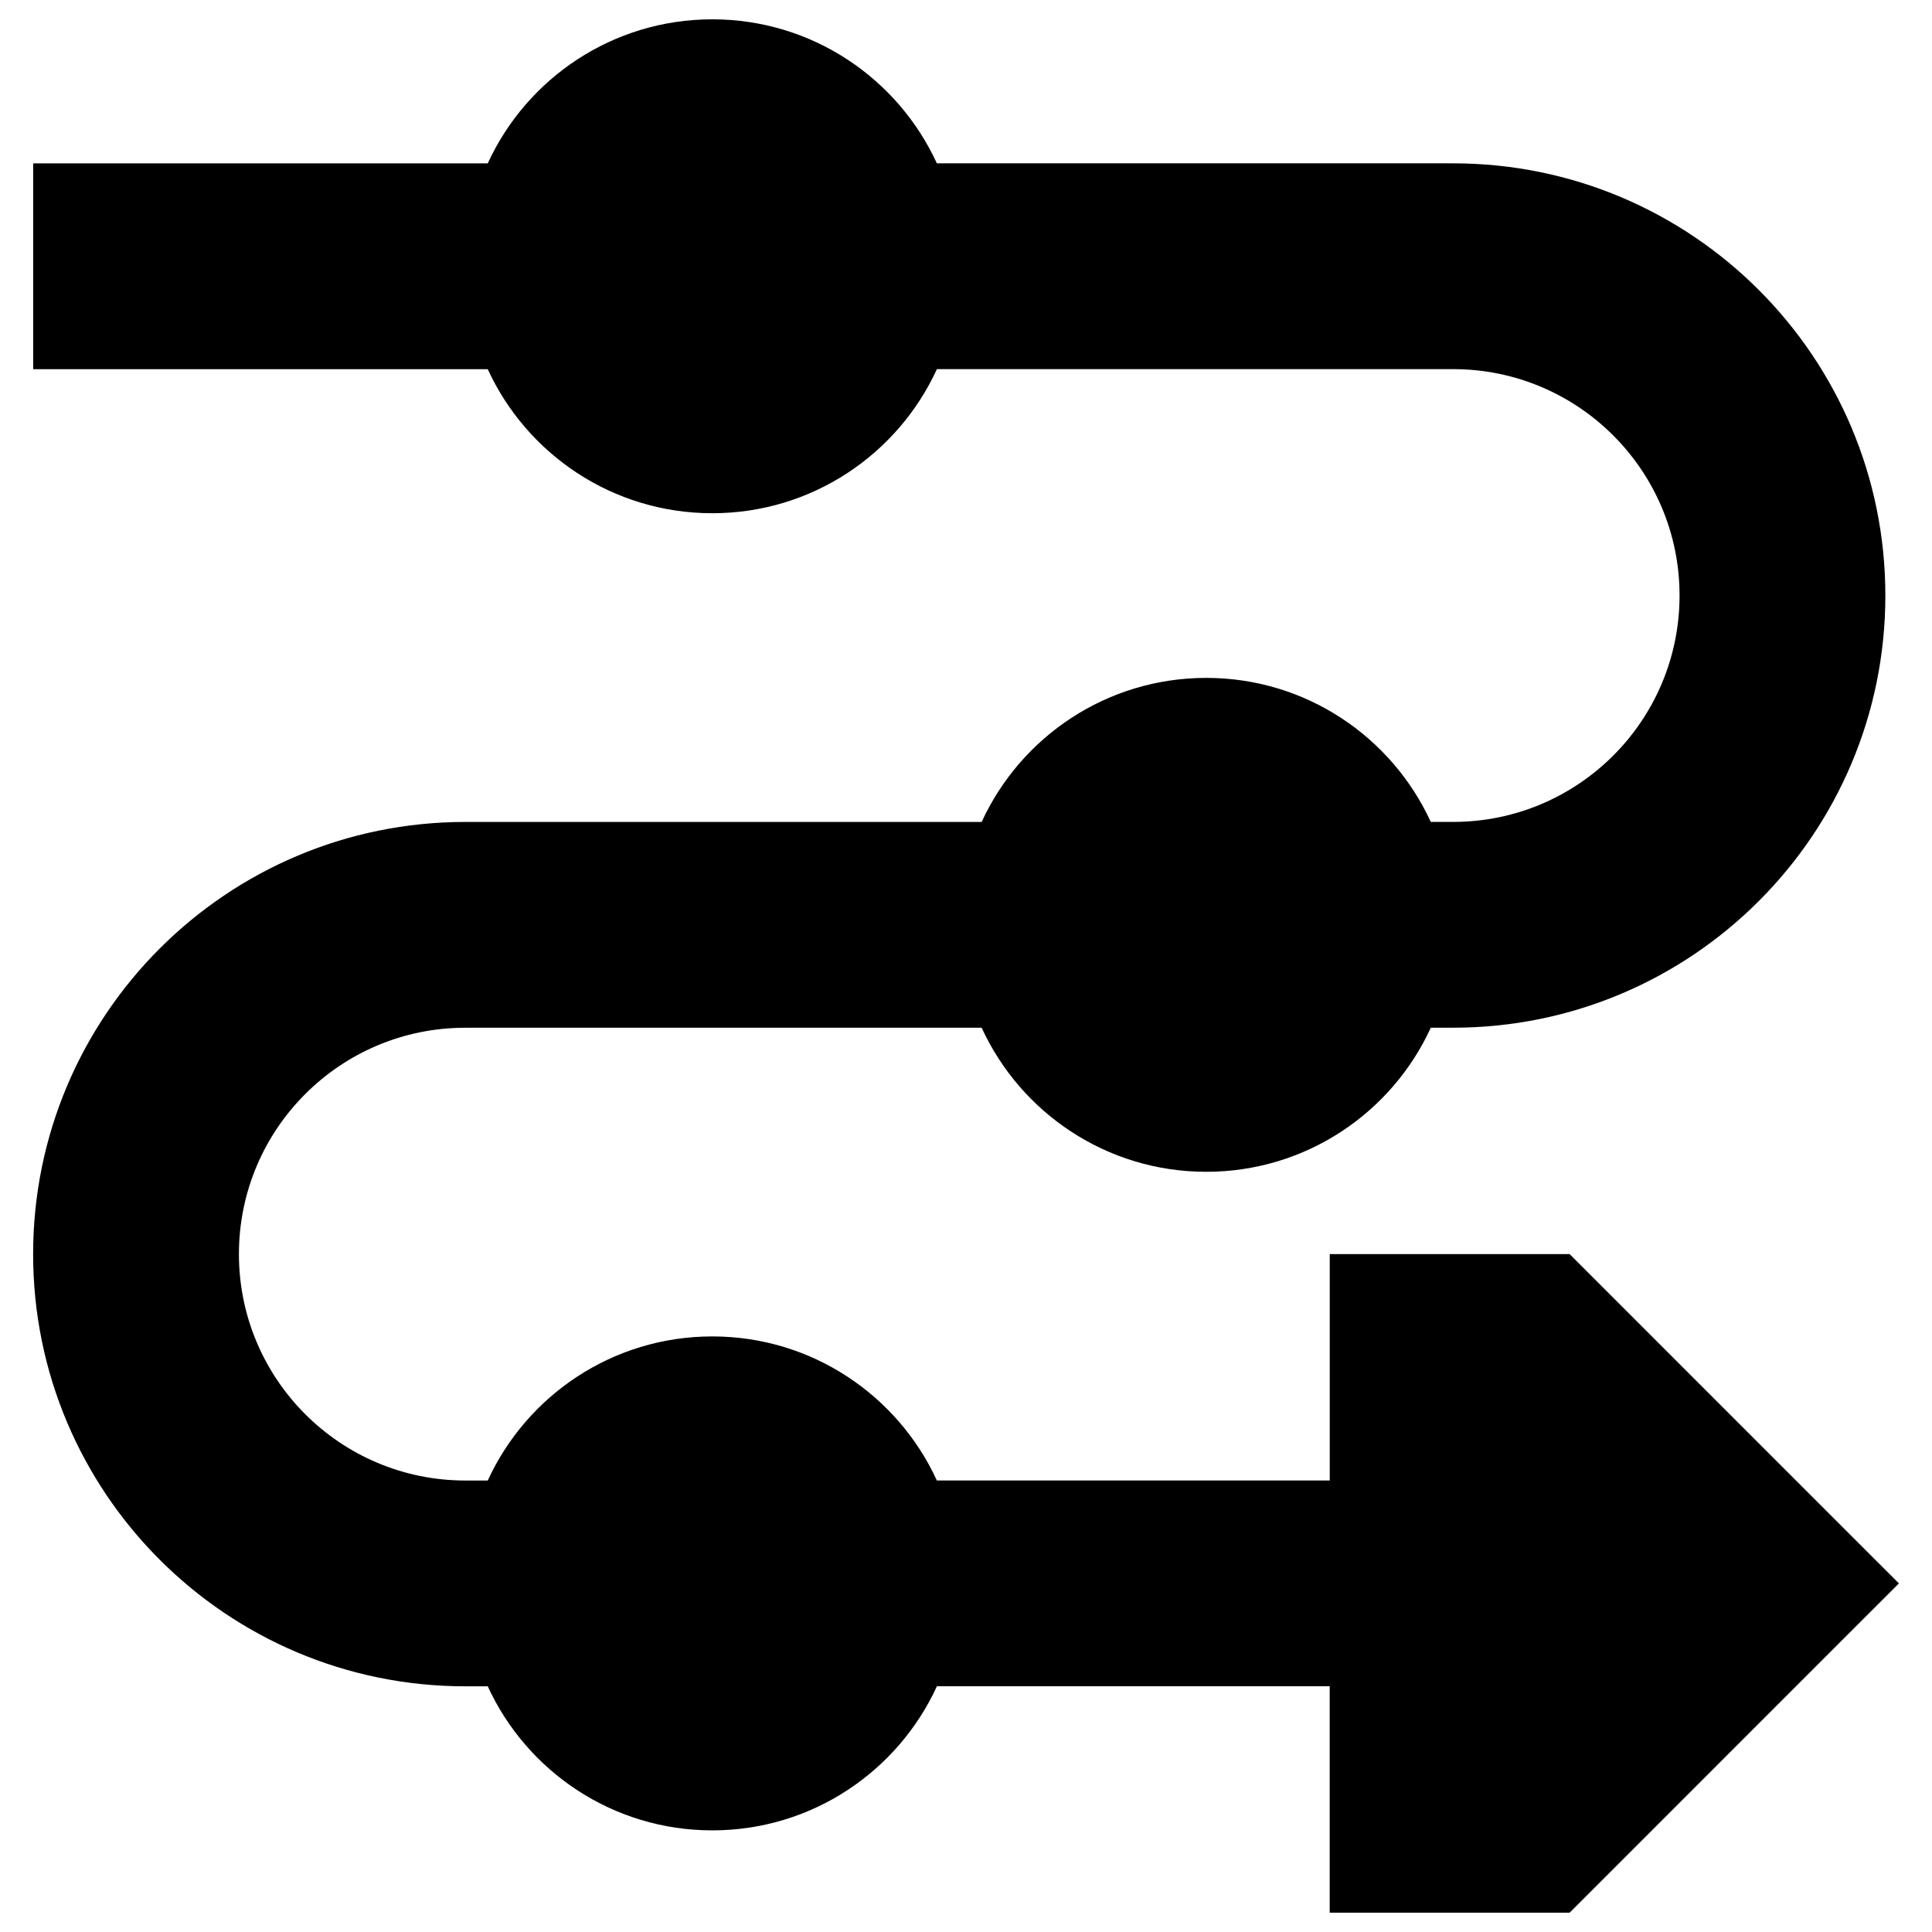 <?xml version="1.0" encoding="UTF-8"?> <svg xmlns="http://www.w3.org/2000/svg" width="48" height="48" viewBox="0 0 48 48" fill="none"><g clip-path="url(#clip0_9187_6091)"><path fill-rule="evenodd" clip-rule="evenodd" d="M23.276 4.058H36.103C42.033 4.058 46.841 8.865 46.841 14.796C46.841 20.726 42.033 25.533 36.103 25.533H35.548C34.579 27.646 32.445 29.113 29.968 29.113C27.492 29.113 25.359 27.646 24.389 25.534H11.561C8.454 25.534 5.936 28.052 5.936 31.158C5.936 34.264 8.454 36.783 11.561 36.783H12.118C13.087 34.67 15.221 33.203 17.697 33.203C20.173 33.203 22.306 34.67 23.276 36.782H33.037V31.158H38.997L39.596 31.757L45.731 37.893L47.178 39.339L45.731 40.785L39.596 46.921L38.997 47.52H33.036V41.895H23.277C22.308 44.007 20.174 45.475 17.697 45.475C15.221 45.475 13.087 44.008 12.118 41.896H11.561C5.631 41.896 0.823 37.088 0.823 31.158C0.823 25.228 5.631 20.421 11.561 20.421H24.389C25.359 18.309 27.492 16.842 29.969 16.842C32.444 16.842 34.578 18.308 35.547 20.42H36.103C39.209 20.42 41.728 17.902 41.728 14.795C41.728 11.689 39.209 9.171 36.103 9.171H23.277C22.308 11.284 20.174 12.751 17.697 12.751C15.221 12.751 13.087 11.284 12.118 9.172H0.824V4.059H12.118C13.087 1.947 15.221 0.48 17.697 0.48C20.173 0.48 22.306 1.946 23.276 4.058Z" fill="black"></path></g><defs><clipPath id="clip0_9187_6091"><rect width="48" height="48" fill="white"></rect></clipPath></defs></svg> 